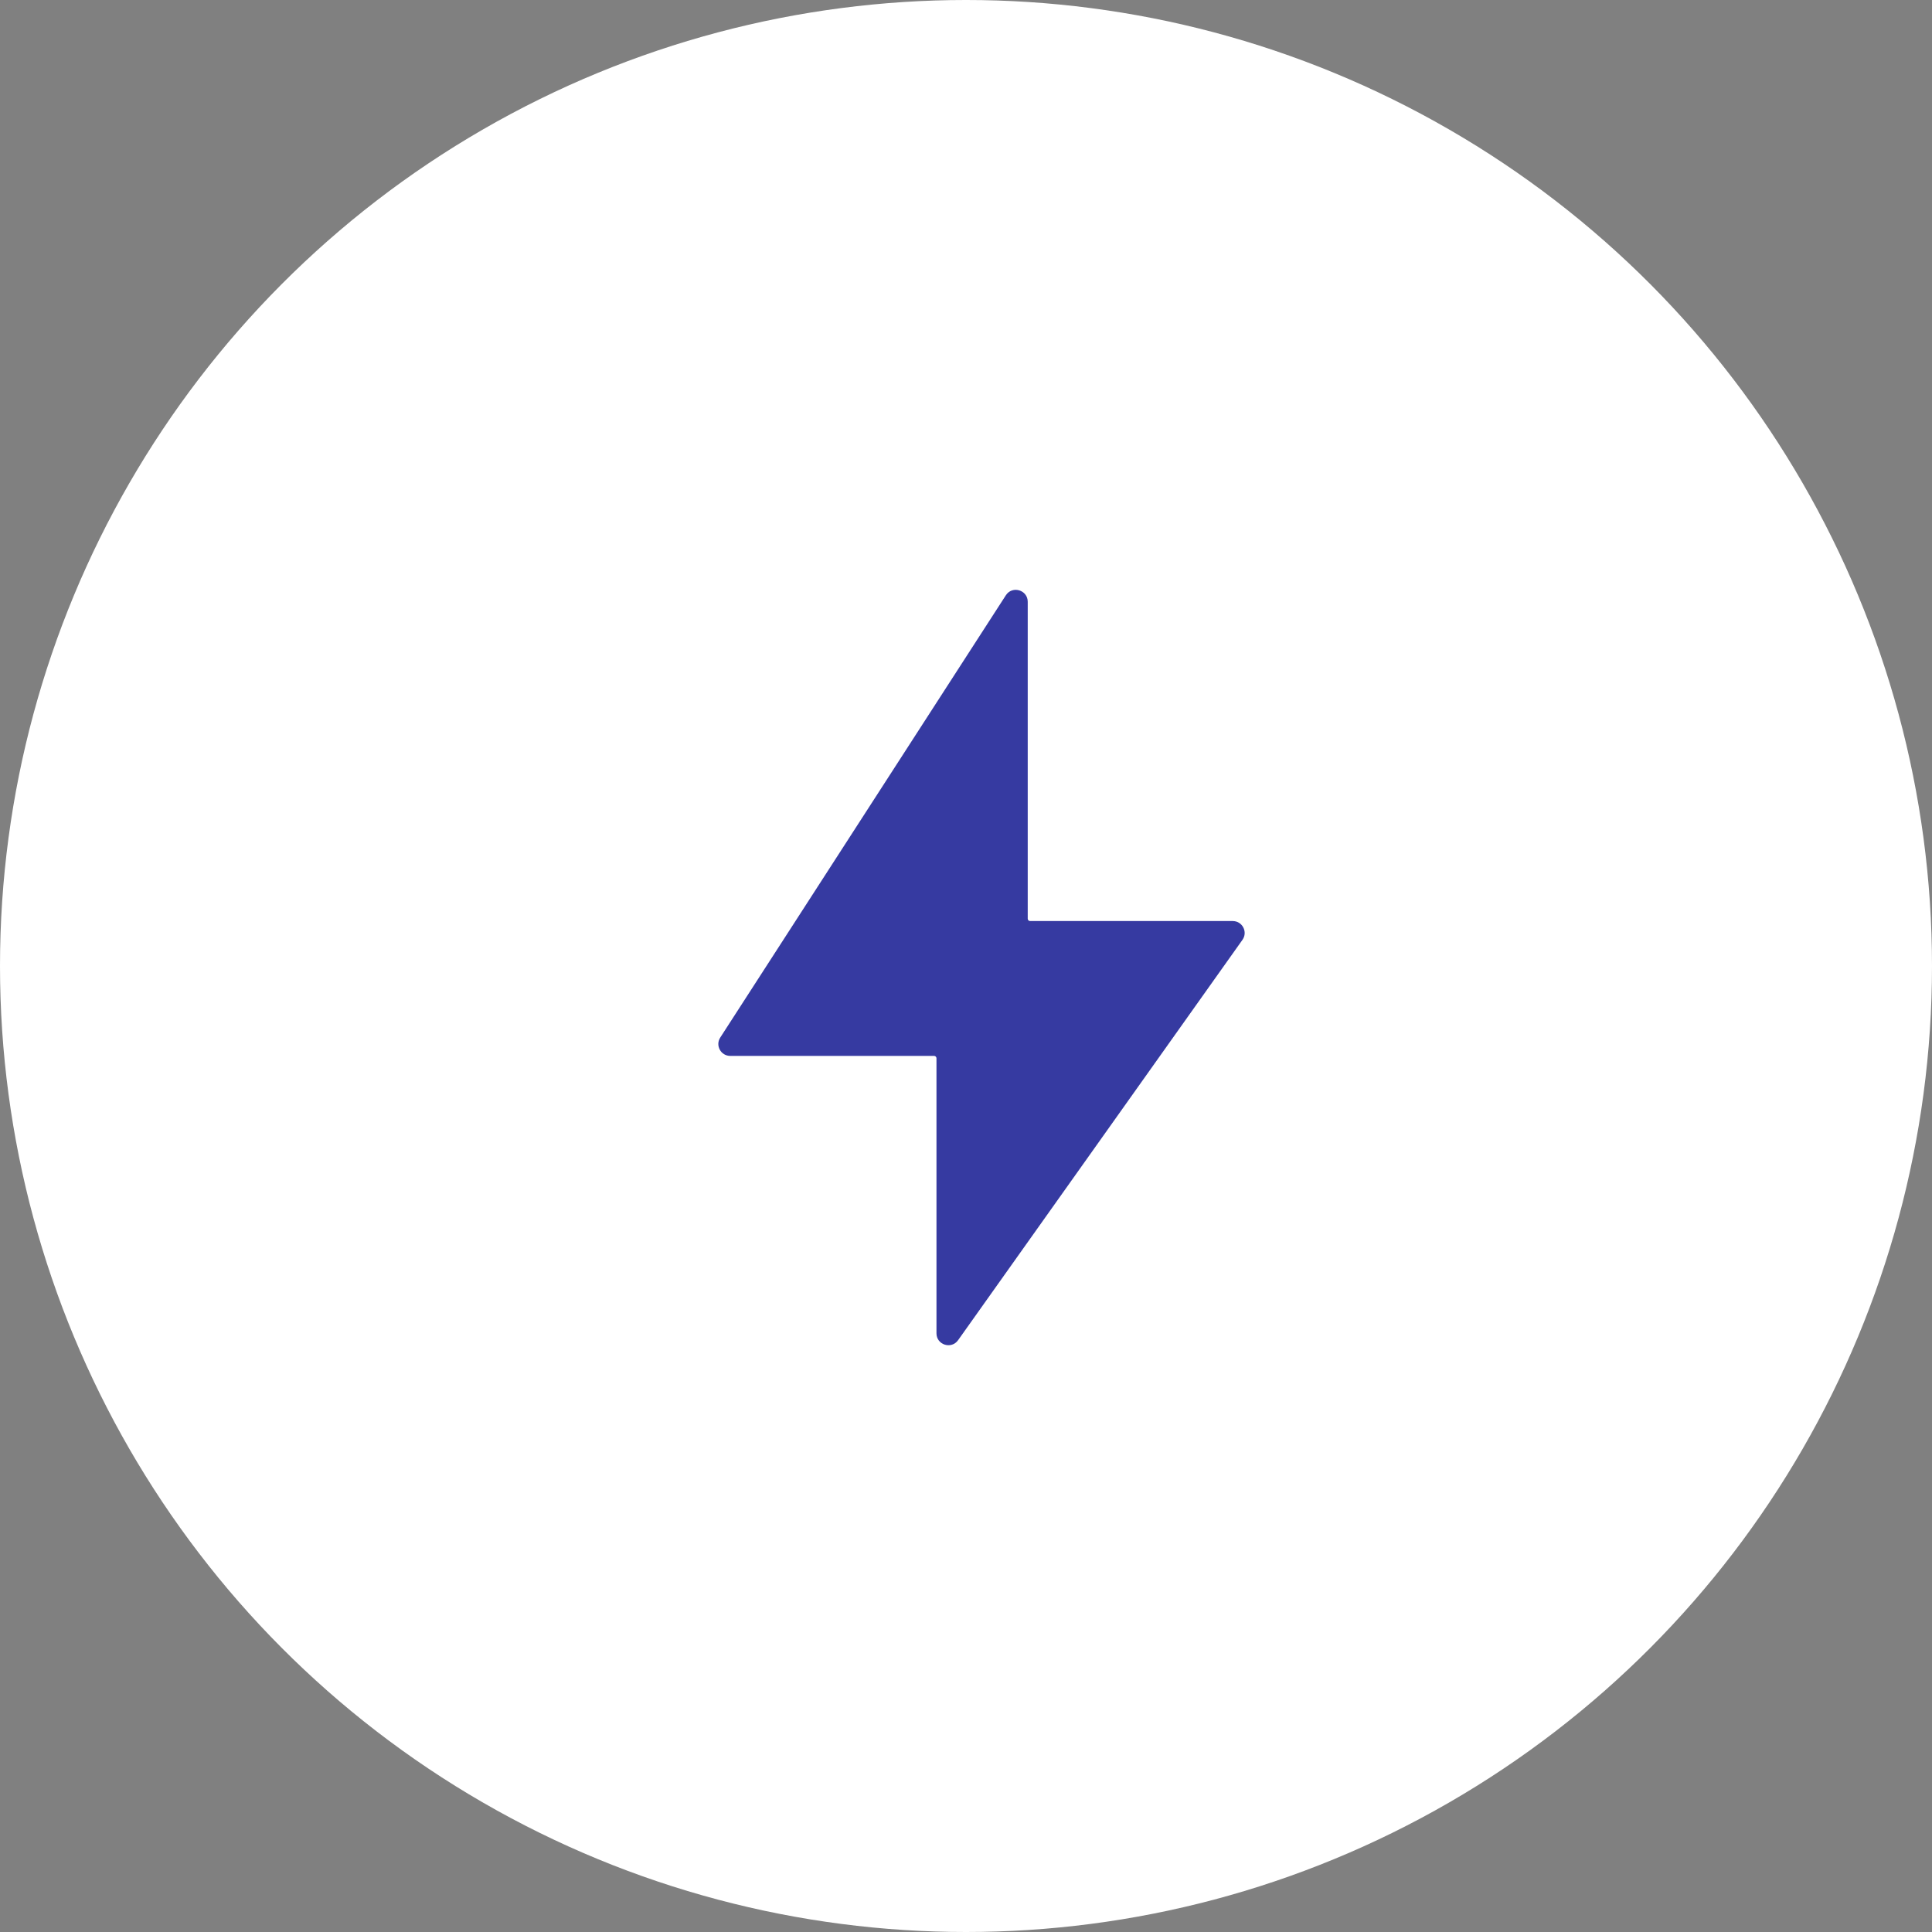 <?xml version="1.0" encoding="UTF-8"?> <svg xmlns="http://www.w3.org/2000/svg" width="60" height="60" viewBox="0 0 60 60" fill="none"><rect x="0" y="0" width="60" height="60" fill="#808080" stroke="none"/><circle cx="30" cy="30" r="30" fill="white"></circle><path d="M22.368 32.222L31.237 18.488C31.436 18.178 31.917 18.32 31.917 18.688V28.53C31.917 28.571 31.95 28.604 31.991 28.604H38.284C38.584 28.604 38.759 28.943 38.586 29.187L29.754 41.621C29.546 41.914 29.083 41.767 29.083 41.407V32.866C29.083 32.825 29.05 32.792 29.009 32.792H22.679C22.386 32.792 22.209 32.468 22.368 32.222Z" fill="#363AA1"></path></svg> 
